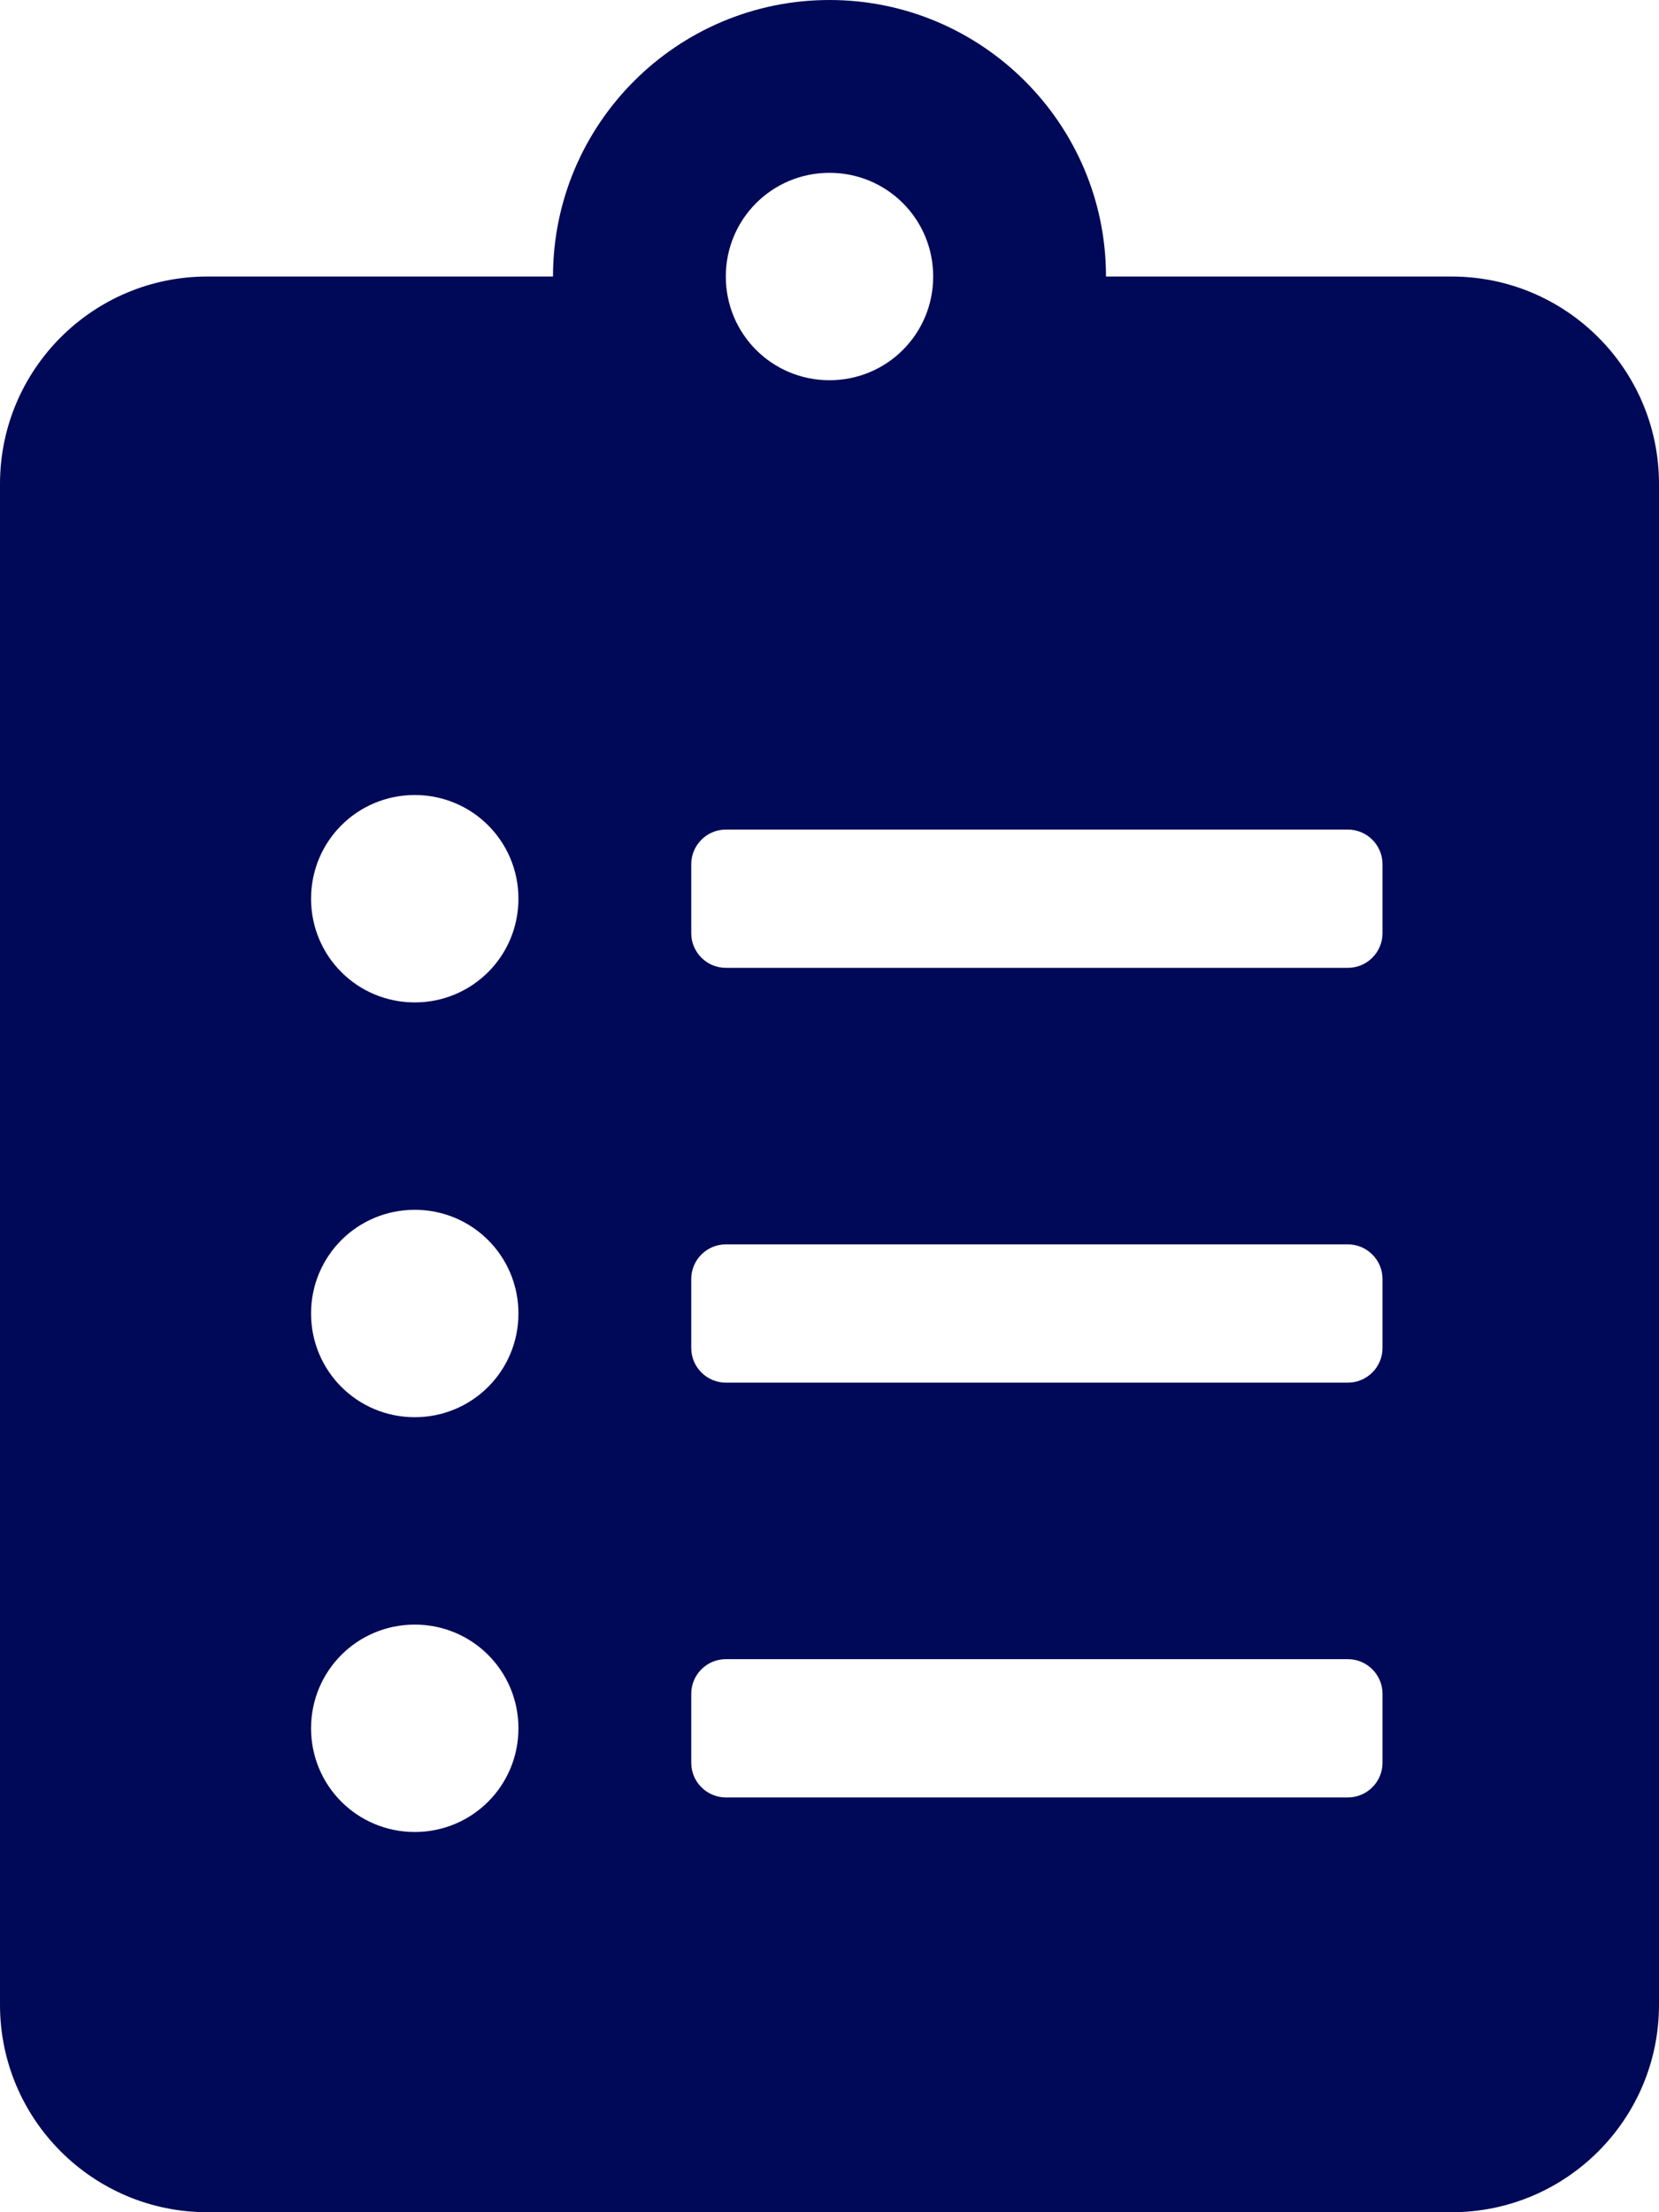 <svg width="384" height="512" viewBox="0 0 384 512" fill="none" xmlns="http://www.w3.org/2000/svg">
<path d="M336 64H256C256 28.7 227.3 0 192 0C156.7 0 128 28.7 128 64H48C21.5 64 0 85.5 0 112V464C0 490.5 21.5 512 48 512H336C362.5 512 384 490.5 384 464V112C384 85.5 362.5 64 336 64ZM96 424C82.7 424 72 413.3 72 400C72 386.7 82.7 376 96 376C109.3 376 120 386.7 120 400C120 413.3 109.3 424 96 424ZM96 328C82.7 328 72 317.3 72 304C72 290.7 82.7 280 96 280C109.3 280 120 290.7 120 304C120 317.3 109.3 328 96 328ZM96 232C82.7 232 72 221.3 72 208C72 194.7 82.7 184 96 184C109.3 184 120 194.7 120 208C120 221.3 109.3 232 96 232ZM192 40C205.3 40 216 50.7 216 64C216 77.3 205.3 88 192 88C178.7 88 168 77.3 168 64C168 50.7 178.7 40 192 40ZM320 408C320 412.4 316.4 416 312 416H168C163.6 416 160 412.4 160 408V392C160 387.6 163.6 384 168 384H312C316.4 384 320 387.6 320 392V408ZM320 312C320 316.4 316.4 320 312 320H168C163.6 320 160 316.4 160 312V296C160 291.6 163.6 288 168 288H312C316.4 288 320 291.6 320 296V312ZM320 216C320 220.4 316.4 224 312 224H168C163.6 224 160 220.4 160 216V200C160 195.6 163.6 192 168 192H312C316.4 192 320 195.6 320 200V216Z" fill="#000957"/>
</svg>
